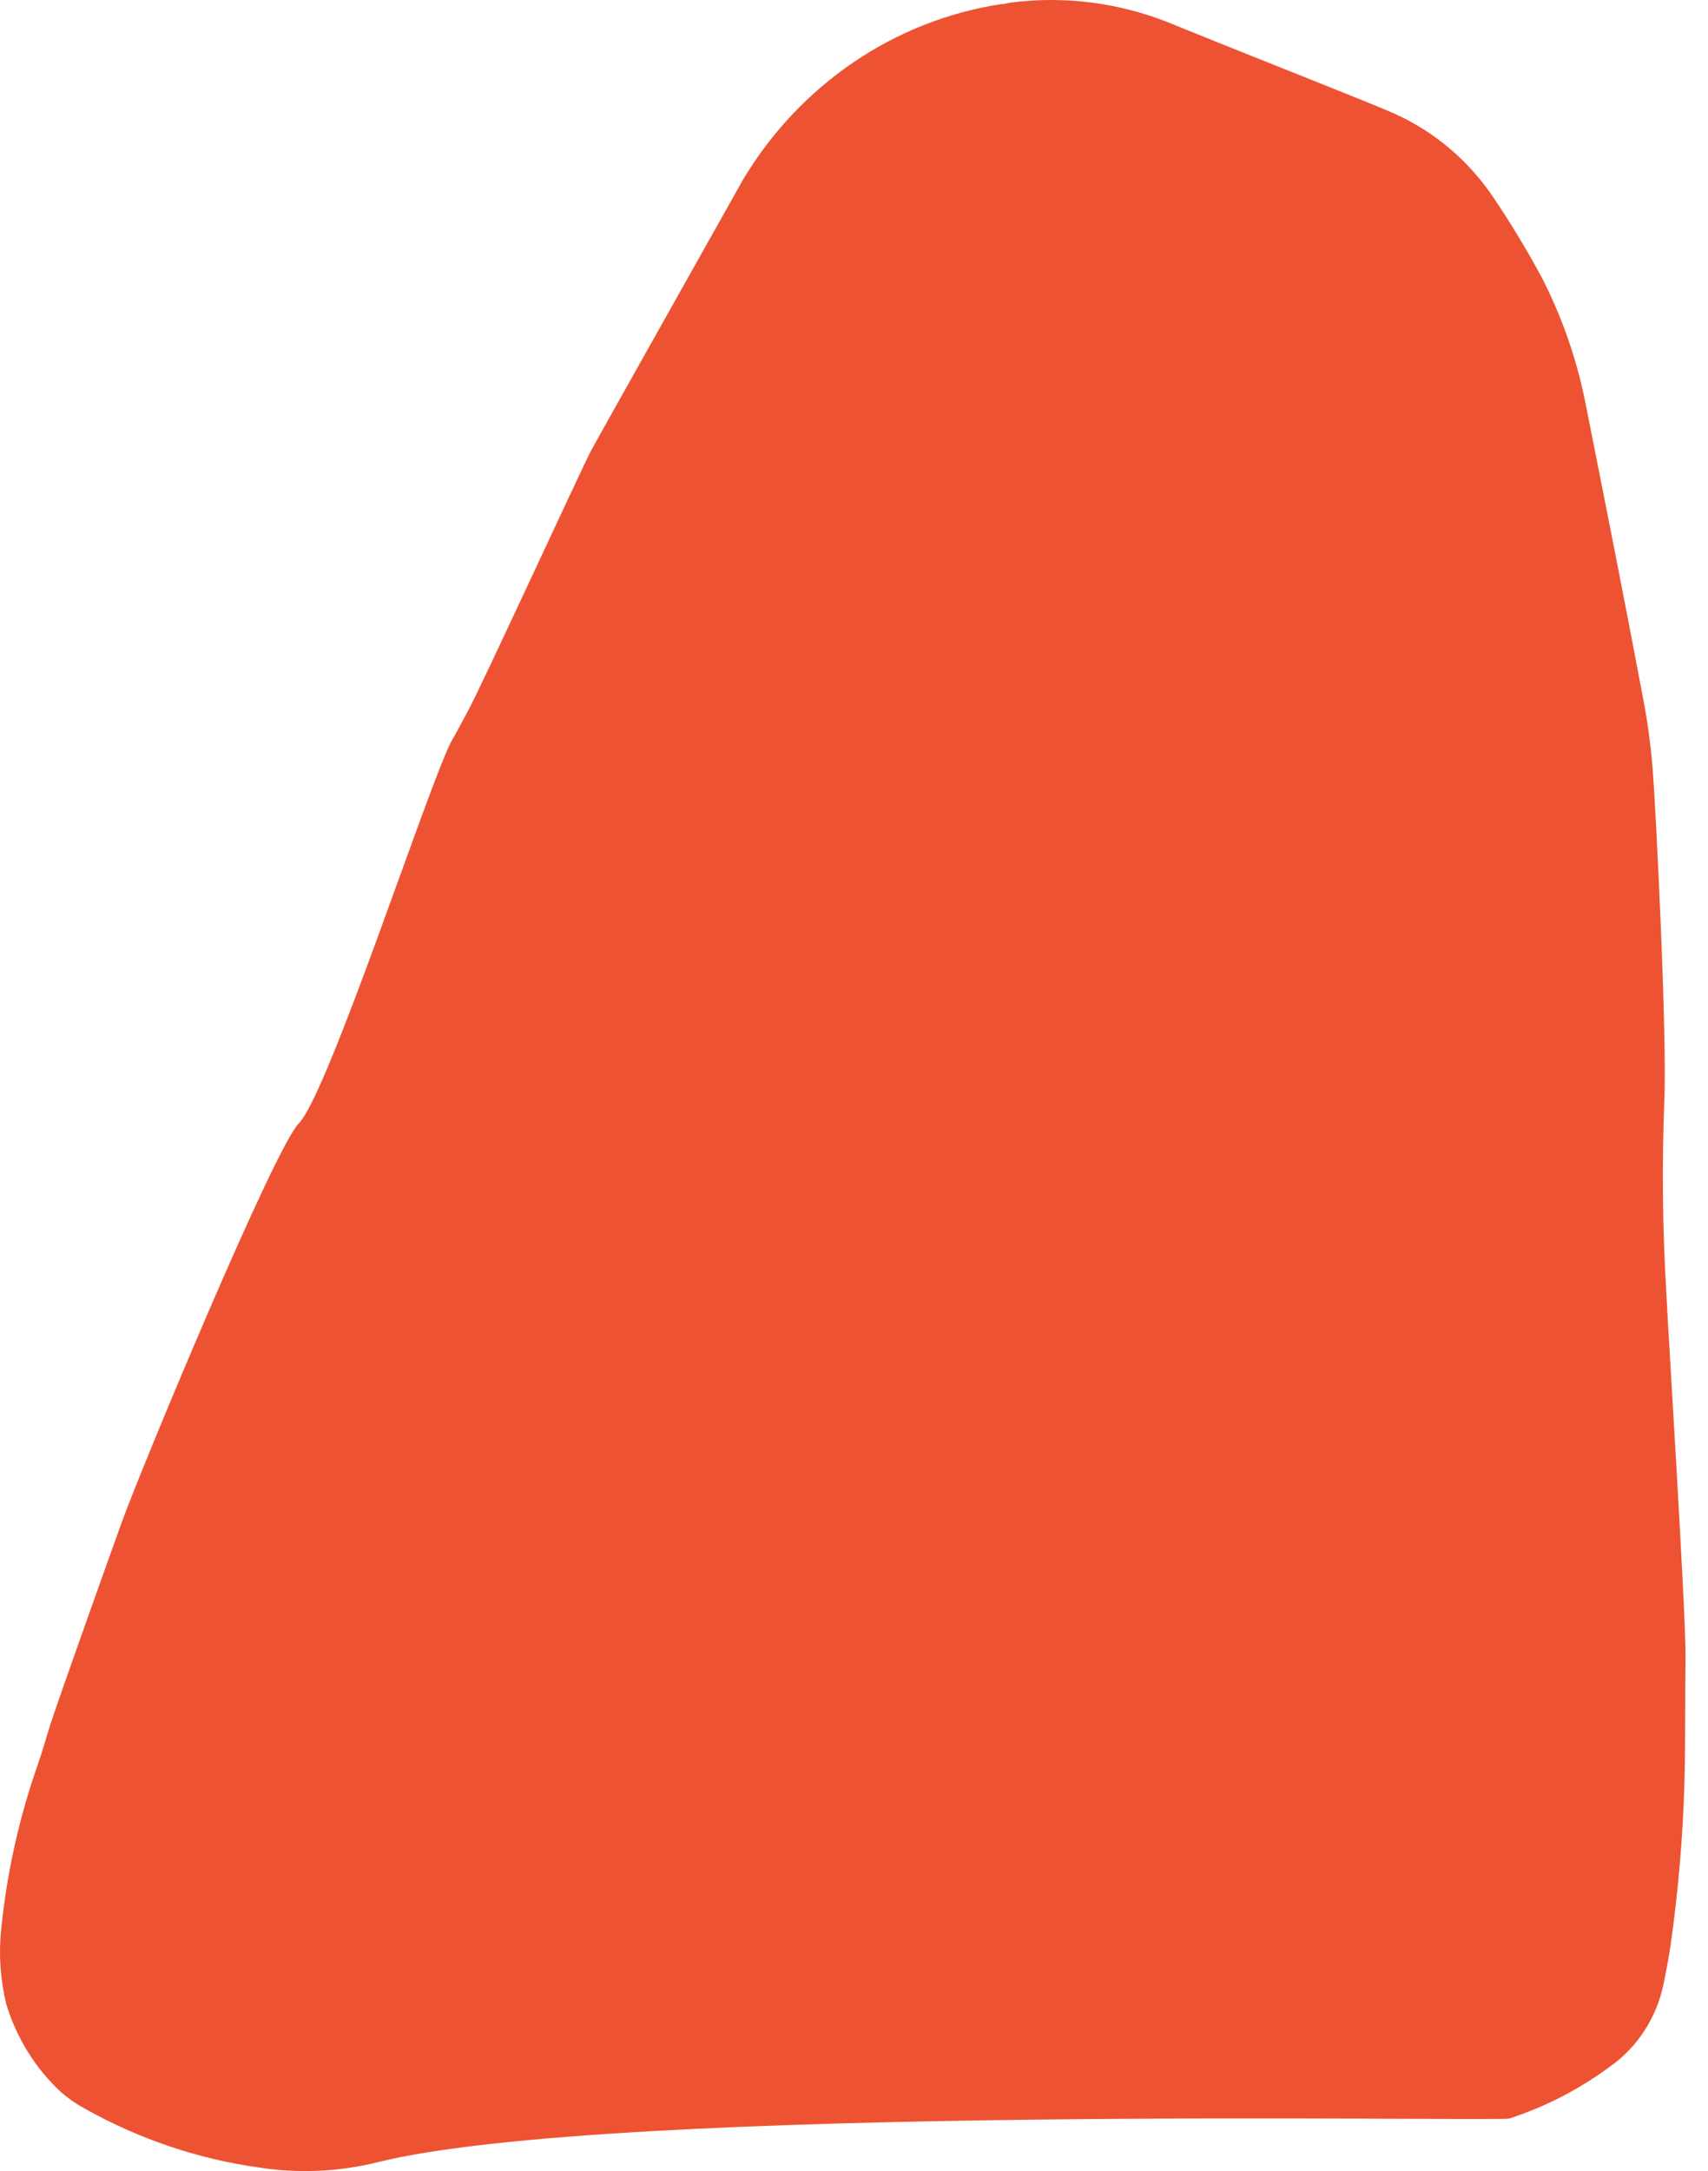 <svg xmlns="http://www.w3.org/2000/svg" width="48" height="61" viewBox="0 0 48 61" fill="none">
<path d="M7.282 60.901C5.572 60.663 3.918 60.105 2.401 59.256C2.157 59.125 1.929 58.968 1.718 58.786C0.996 58.118 0.462 57.259 0.174 56.301C0.011 55.627 -0.038 54.929 0.03 54.238C0.188 52.642 0.536 51.073 1.066 49.566C1.2 49.189 1.3 48.808 1.424 48.426C1.668 47.673 3.098 43.666 3.417 42.784C3.975 41.237 7.721 32.233 8.398 31.563C9.24 30.701 12.114 21.837 12.702 20.8C12.867 20.511 13.016 20.223 13.175 19.929C13.569 19.196 16.334 13.188 16.613 12.657C16.737 12.425 19.044 8.315 20.882 5.046C21.672 3.728 22.73 2.604 23.983 1.752C25.235 0.901 26.652 0.342 28.135 0.116H28.184L28.394 0.074C29.911 -0.123 31.452 0.074 32.877 0.647C35.069 1.544 38.571 2.911 39.188 3.194C40.313 3.698 41.28 4.518 41.978 5.561C42.468 6.288 42.922 7.04 43.338 7.815C43.882 8.878 44.282 10.012 44.529 11.188C45.081 13.967 45.634 16.742 46.157 19.521C46.297 20.235 46.396 20.956 46.451 21.682C46.526 22.646 46.86 29.113 46.77 31.001C46.704 32.75 46.722 34.502 46.825 36.25C46.88 37.457 47.383 45.337 47.368 46.564C47.353 47.792 47.368 48.926 47.338 50.107C47.293 51.626 47.163 53.142 46.95 54.645C46.89 55.032 46.82 55.414 46.74 55.795C46.537 56.72 46.003 57.531 45.246 58.064C44.383 58.703 43.428 59.195 42.416 59.524C42.088 59.627 17.176 59.101 10.595 60.756C9.51 61.022 8.386 61.071 7.282 60.901Z" fill="#ED5332"/>
</svg>
